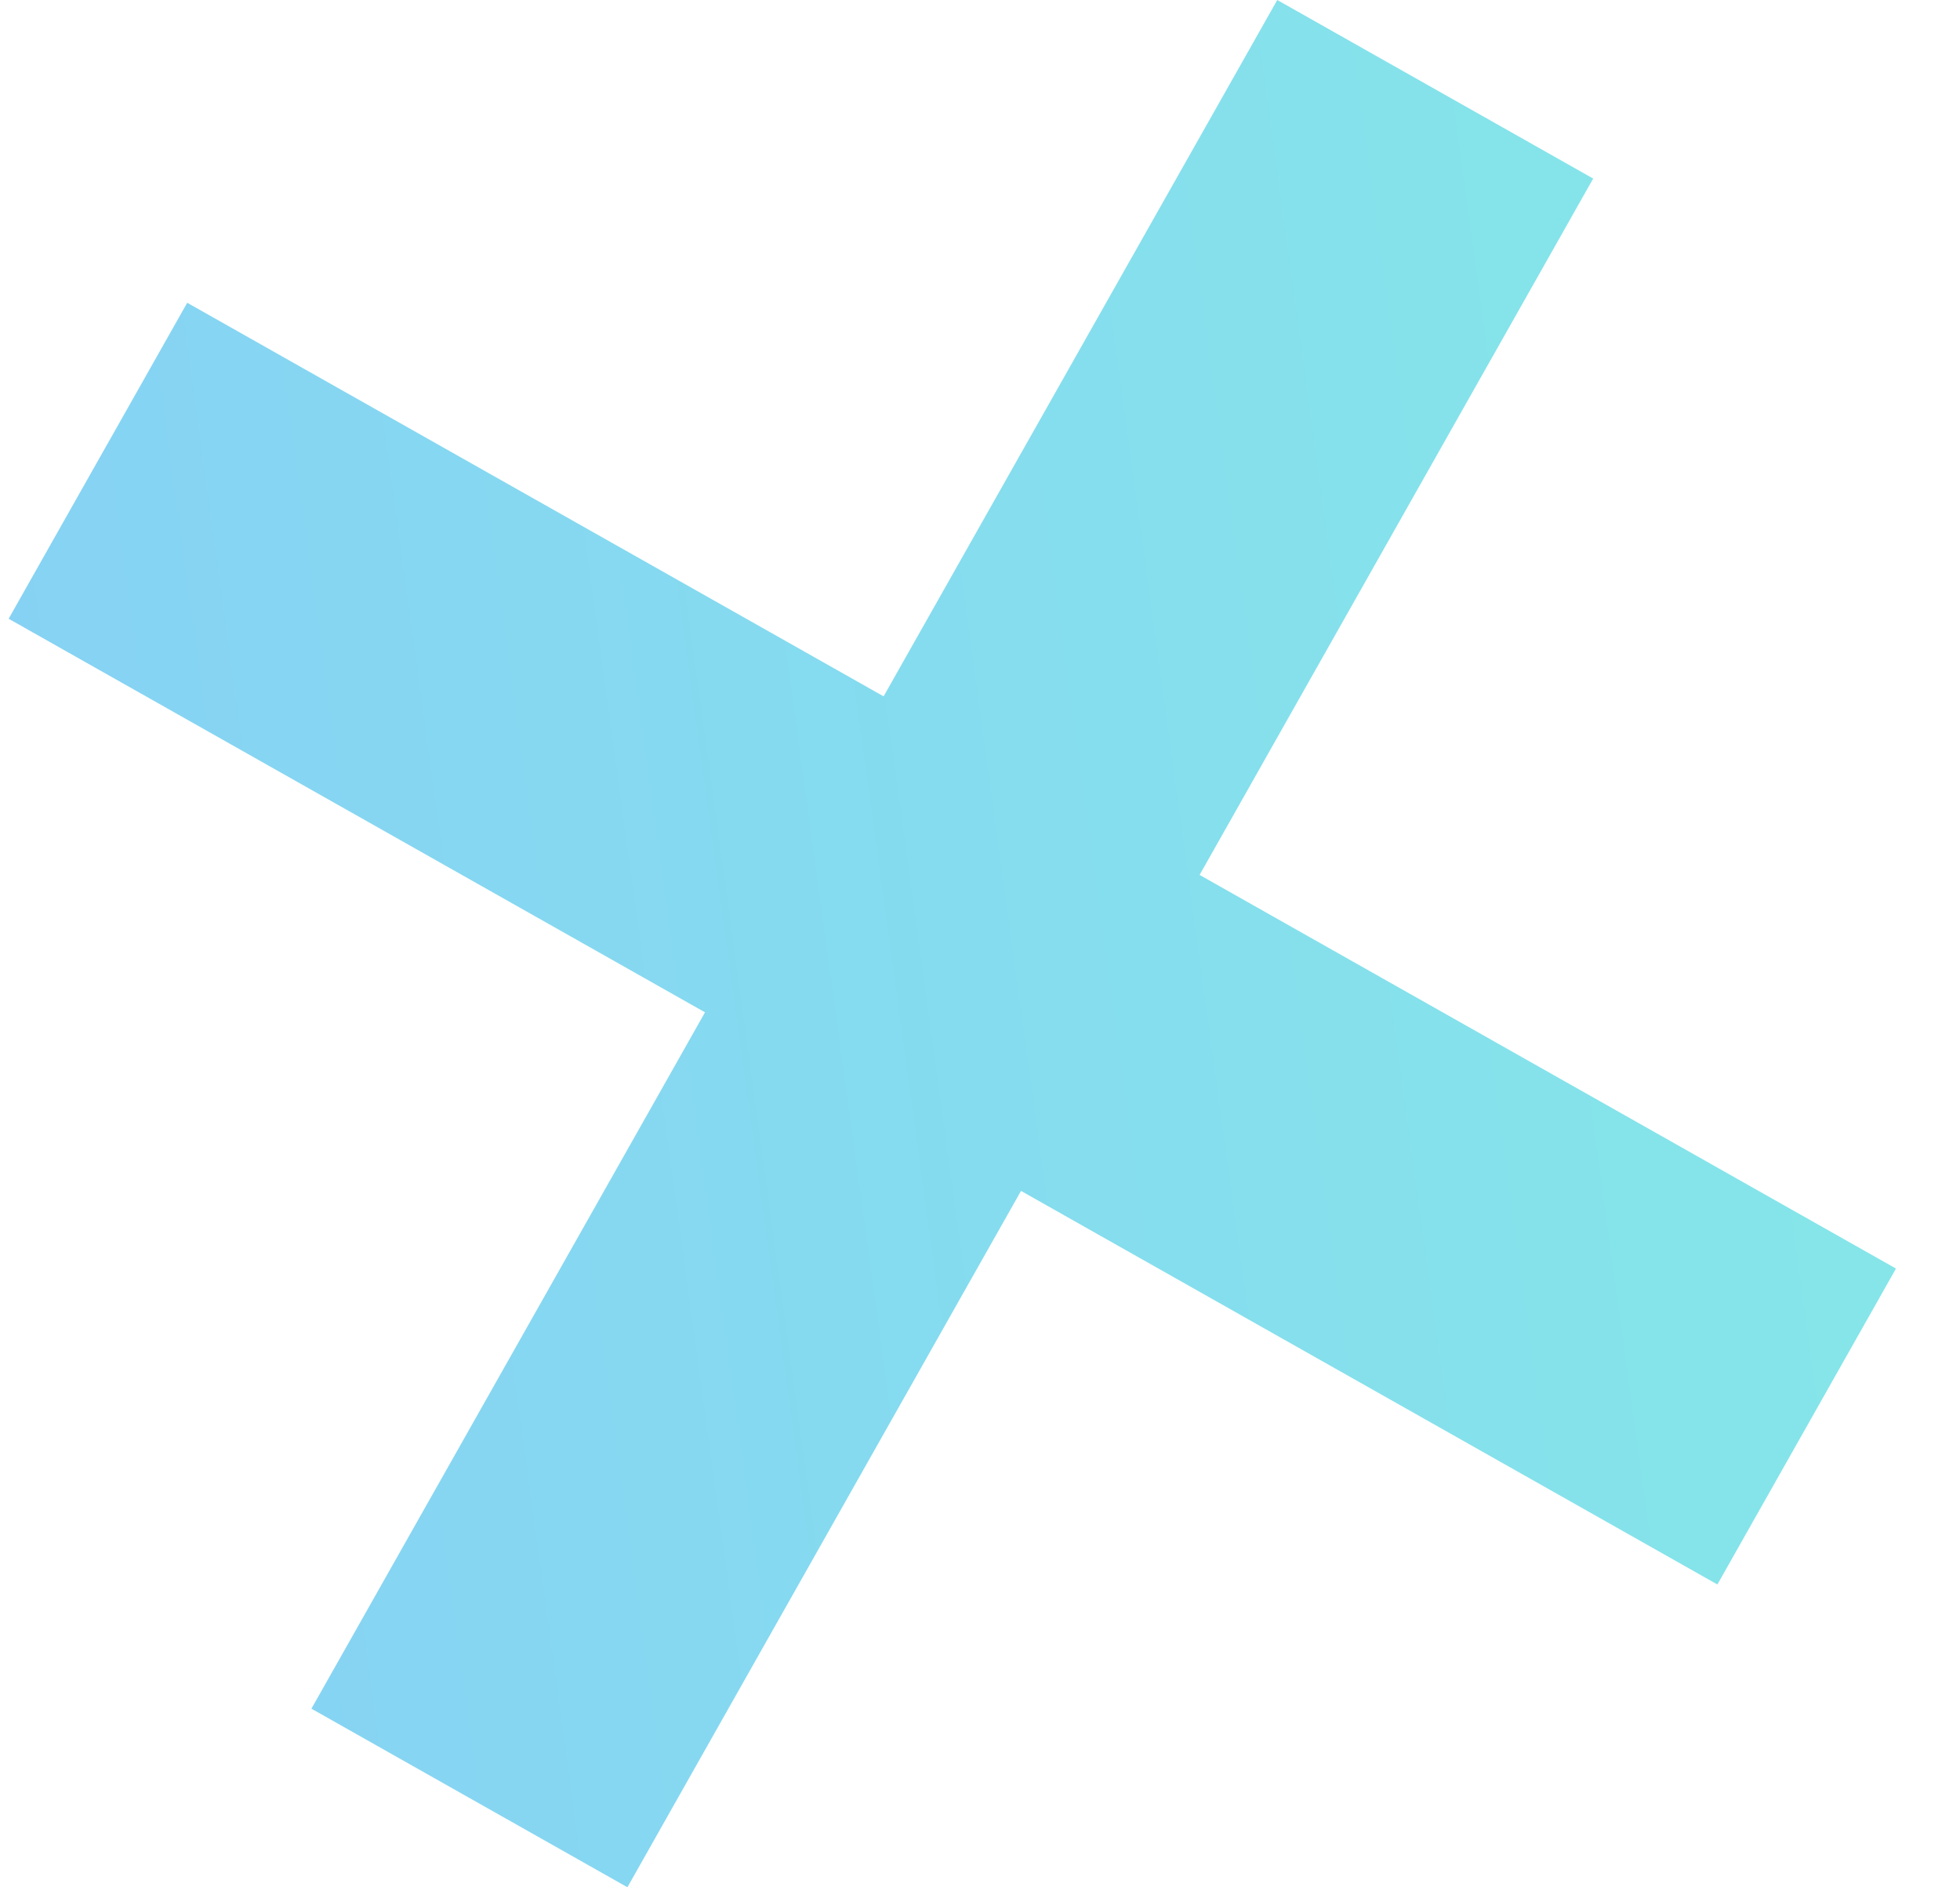 <svg width="27" height="26" viewBox="0 0 27 26" fill="none" xmlns="http://www.w3.org/2000/svg">
<path opacity="0.5" fill-rule="evenodd" clip-rule="evenodd" d="M9.712 13.946L4.29 23.539L8.643 25.999L14.065 16.406L23.658 21.828L26.118 17.476L16.525 12.053L21.947 2.46L17.595 0L12.172 9.593L2.579 4.171L0.119 8.524L9.712 13.946Z" fill="url(#paint0_linear_42_1711)"/>
<defs>
<linearGradient id="paint0_linear_42_1711" x1="1.656" y1="25.999" x2="29.271" y2="22.212" gradientUnits="userSpaceOnUse">
<stop stop-color="#0EA5EA"/>
<stop offset="1" stop-color="#0BD1D1"/>
</linearGradient>
</defs>
</svg>